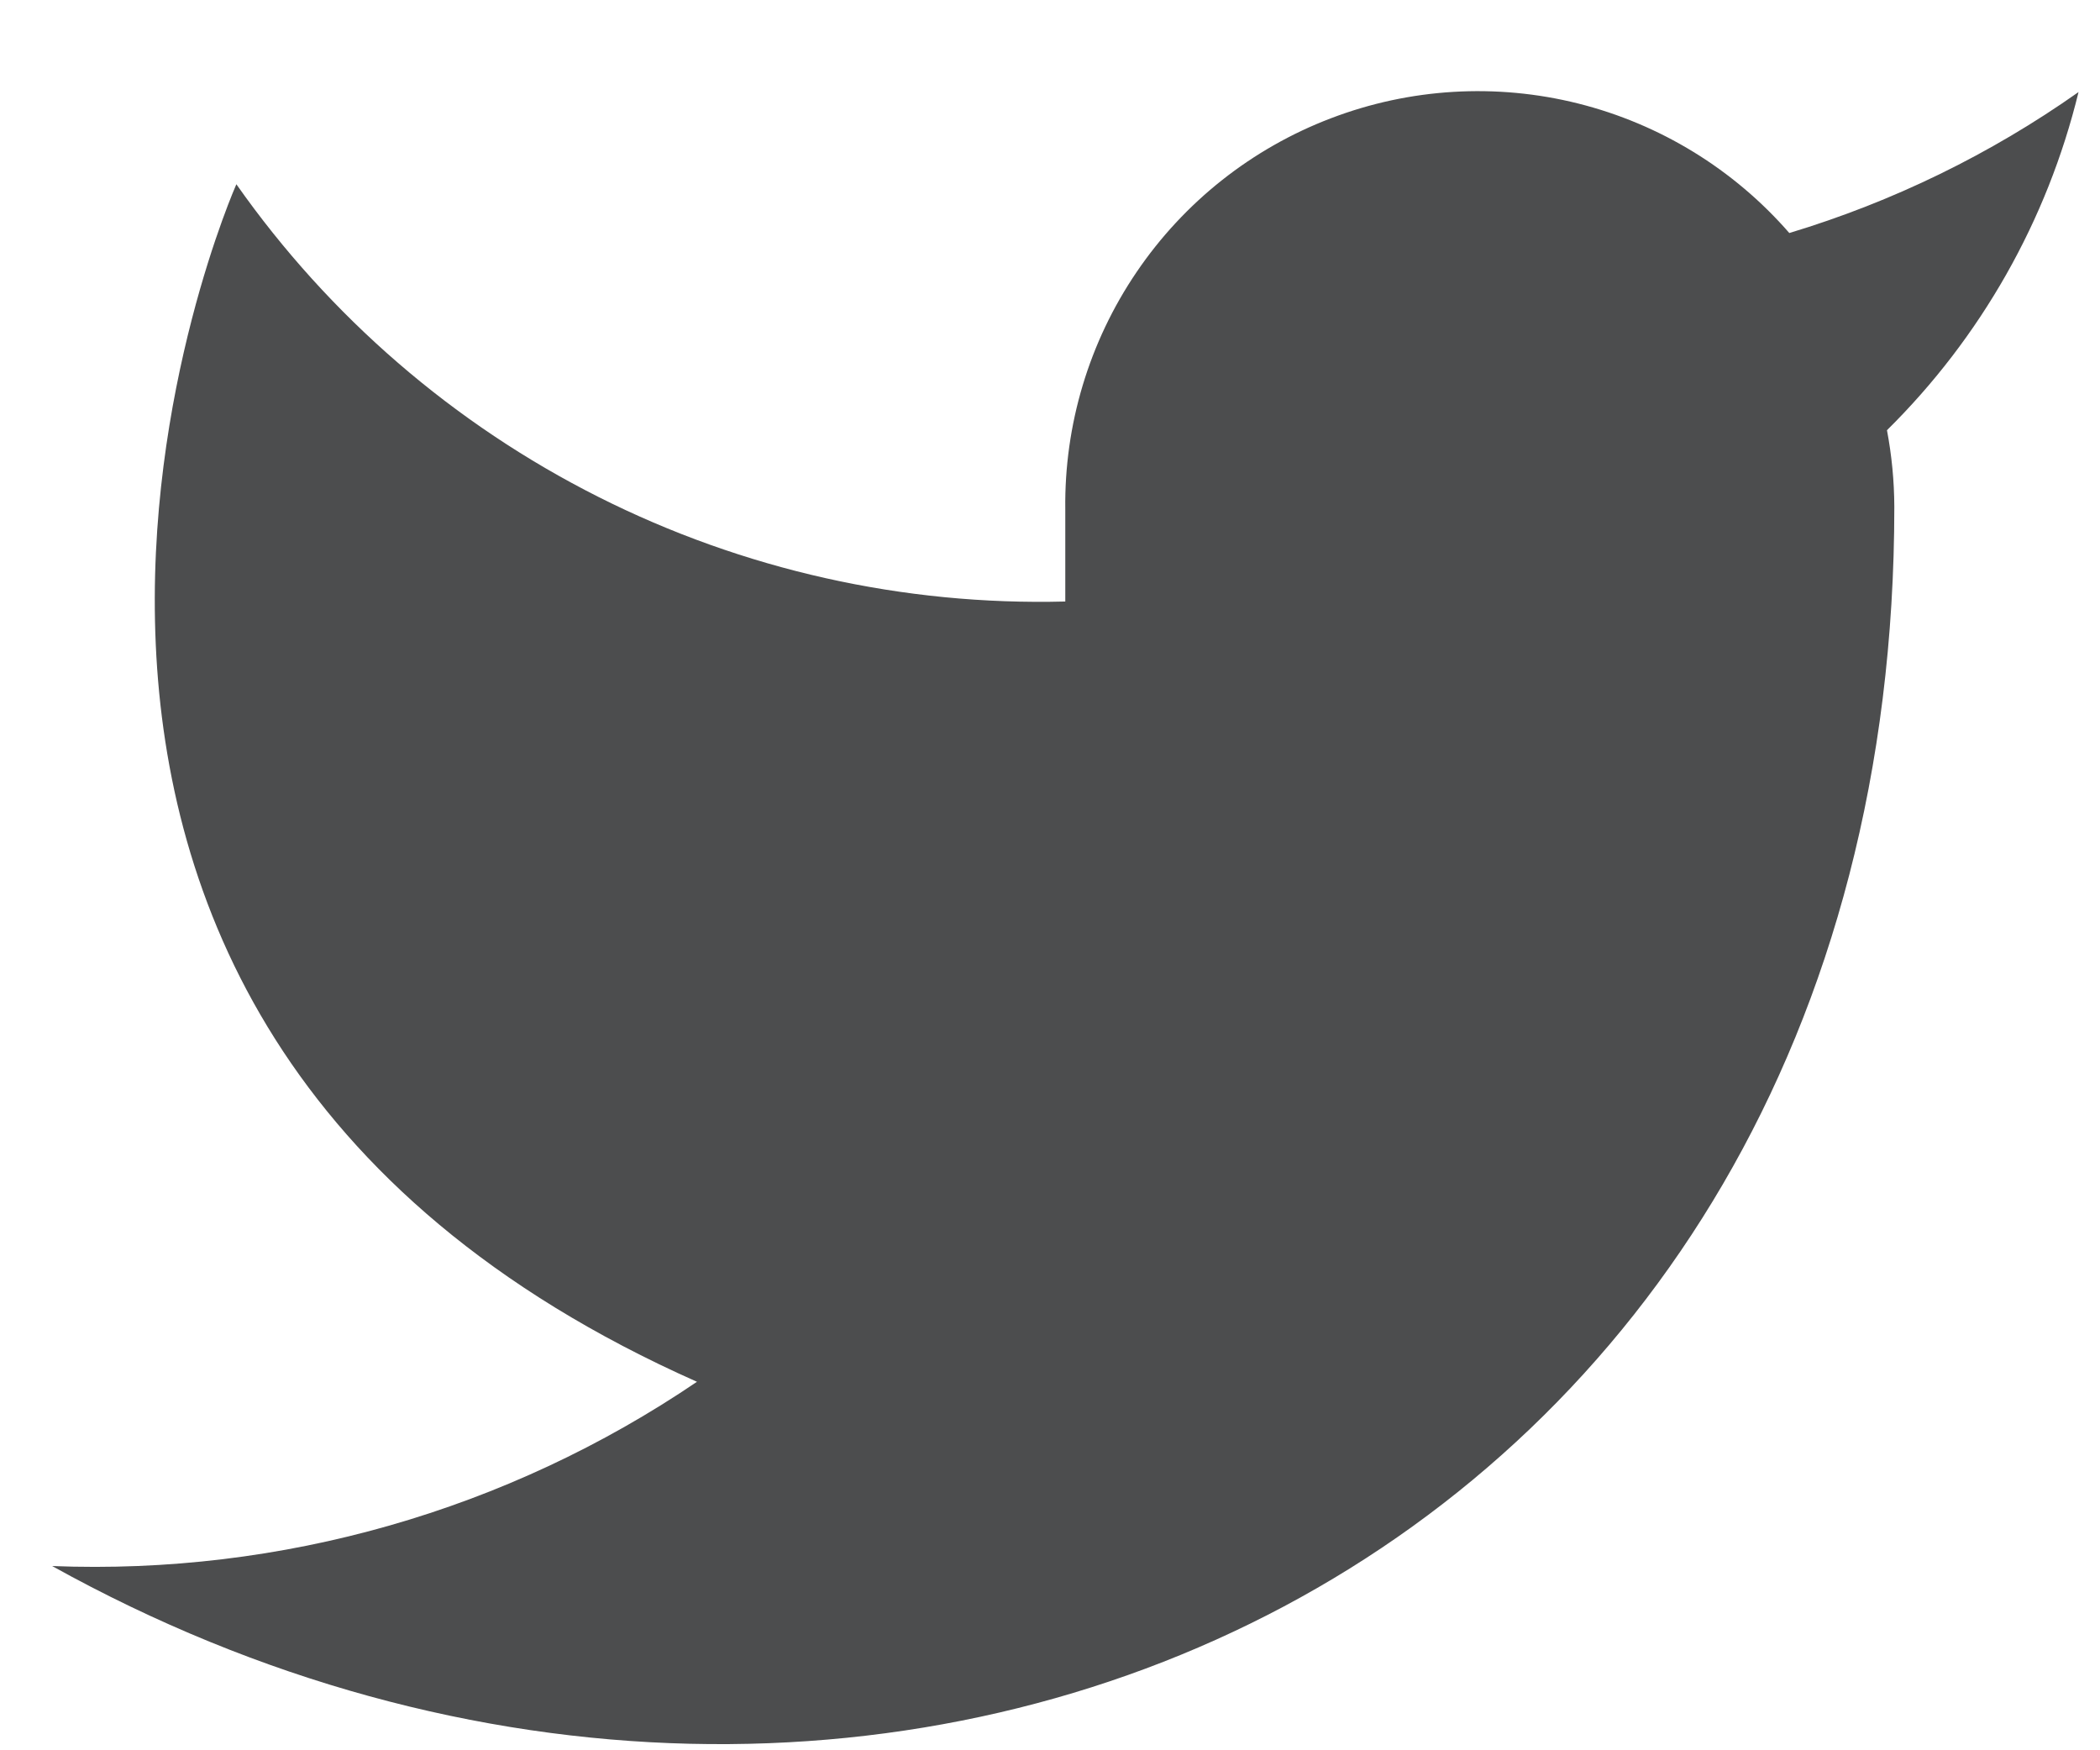 <svg width="18" height="15" viewBox="0 0 18 15" fill="none" xmlns="http://www.w3.org/2000/svg">
<g clip-path="url(#clip0_202_11040)">
<path d="M17.816 0.789C17.06 1.322 16.223 1.73 15.337 1.997C14.861 1.45 14.229 1.063 13.527 0.887C12.824 0.711 12.084 0.755 11.407 1.014C10.73 1.272 10.149 1.732 9.742 2.332C9.335 2.931 9.122 3.641 9.131 4.365V5.155C7.744 5.191 6.369 4.883 5.13 4.259C3.89 3.635 2.824 2.714 2.026 1.579C2.026 1.579 -1.132 8.684 5.974 11.842C4.348 12.945 2.411 13.499 0.447 13.421C7.553 17.368 16.237 13.421 16.237 4.342C16.236 4.122 16.215 3.903 16.174 3.687C16.979 2.892 17.548 1.889 17.816 0.789Z" fill="#4C4D4E"/>
</g>
<defs>
<clipPath id="clip0_202_11040">
<rect width="17.368" height="15" fill="white" transform="translate(0.447)"/>
</clipPath>
</defs>
</svg>
